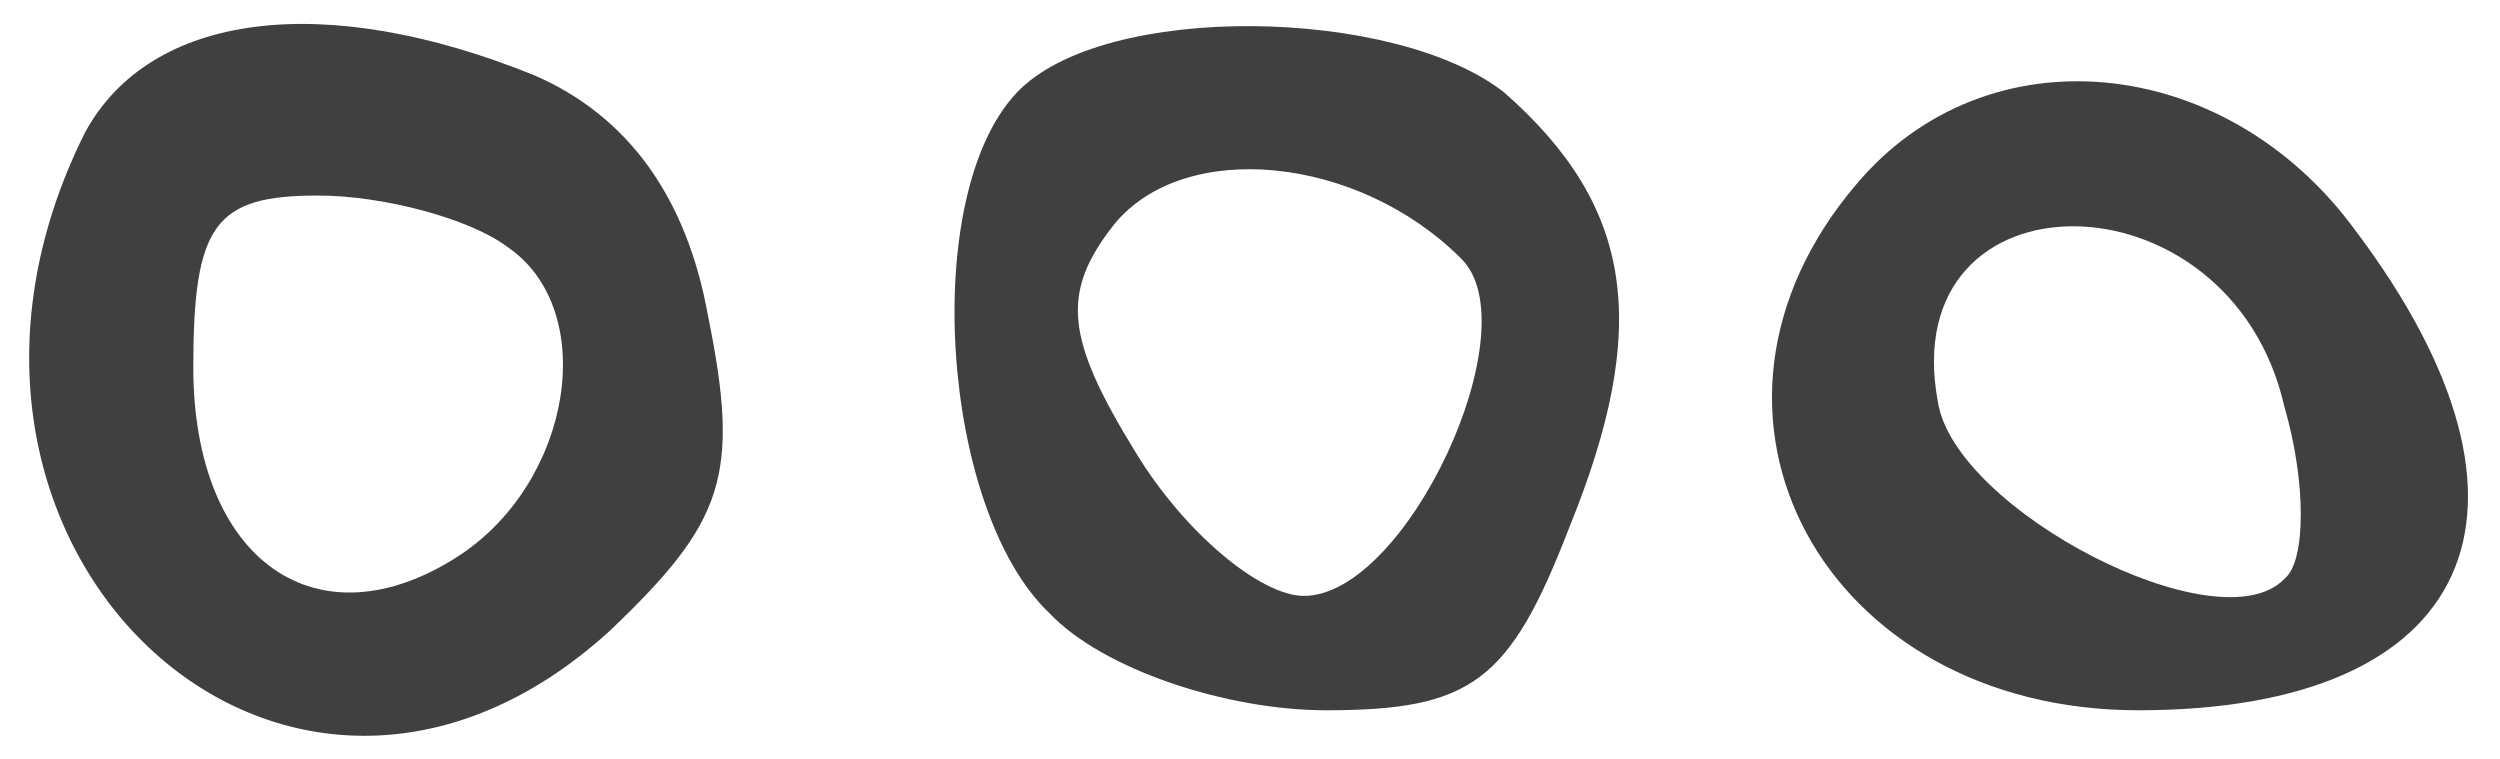 <?xml version="1.0" encoding="UTF-8"?> <svg xmlns="http://www.w3.org/2000/svg" width="56" height="17" viewBox="0 0 56 17" fill="none"><path d="M1.903 2.971C-2.708 12.195 6.393 20.777 13.675 14.116C16.223 11.682 16.587 10.657 15.859 7.071C15.374 4.38 14.039 2.587 11.976 1.69C7.243 -0.231 3.36 0.281 1.903 2.971ZM11.369 5.533C13.432 6.942 12.825 10.786 10.277 12.451C7.122 14.5 4.33 12.579 4.33 8.223C4.33 5.021 4.816 4.38 7.122 4.38C8.578 4.38 10.52 4.893 11.369 5.533Z" fill="#404040"></path><path d="M22.776 2.075C20.592 4.38 21.077 11.426 23.504 13.732C24.718 15.013 27.509 15.91 29.694 15.91C32.97 15.91 33.819 15.269 35.154 11.81C36.975 7.327 36.611 4.637 33.698 2.075C31.271 0.153 24.718 0.025 22.776 2.075ZM32.727 5.79C34.305 7.327 31.514 13.348 29.208 13.348C28.237 13.348 26.538 11.938 25.446 10.145C23.869 7.583 23.747 6.558 24.961 5.021C26.538 3.099 30.422 3.484 32.727 5.79Z" fill="#404040"></path><path d="M41.586 4.124C37.218 9.248 40.858 15.91 47.897 15.91C55.421 15.91 57.484 11.426 52.751 5.149C49.838 1.178 44.499 0.665 41.586 4.124ZM51.173 9.12C51.659 10.786 51.659 12.579 51.173 12.963C49.717 14.501 43.771 11.426 43.407 8.992C42.436 3.74 49.96 3.74 51.173 9.12Z" fill="#404040"></path></svg> 
